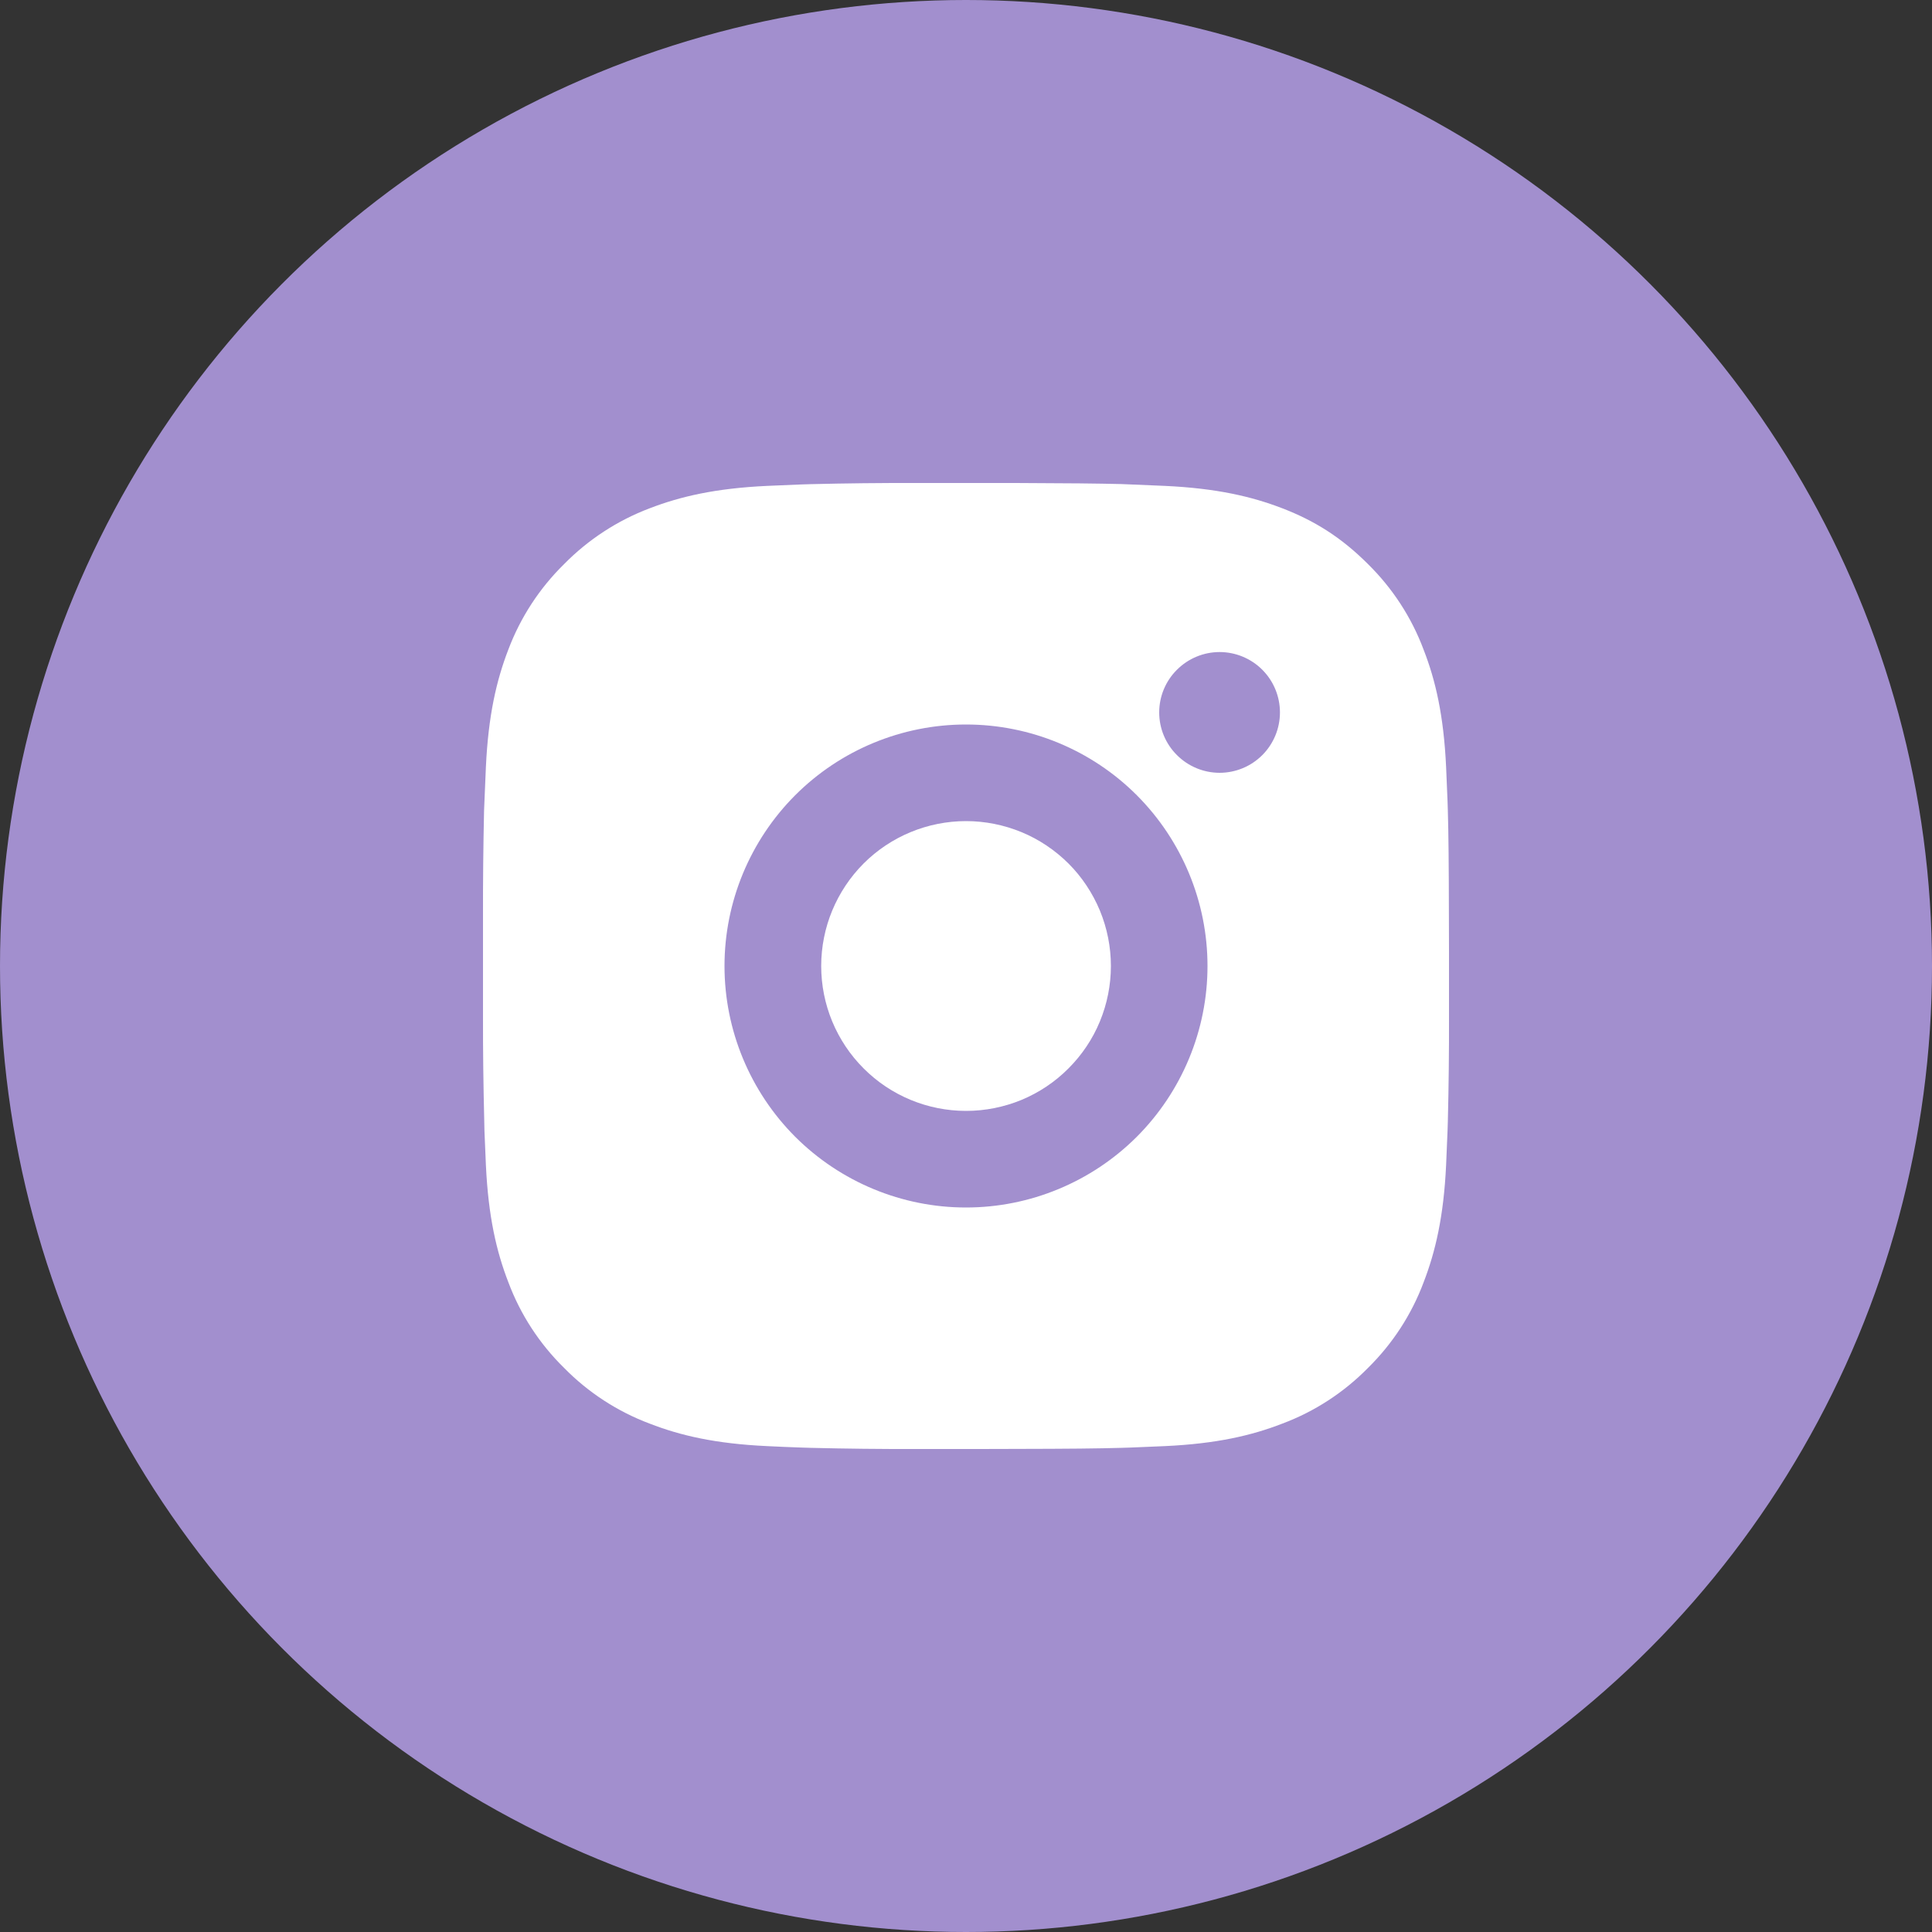 <?xml version="1.0" encoding="UTF-8"?> <svg xmlns="http://www.w3.org/2000/svg" width="20" height="20" viewBox="0 0 20 20" fill="none"><rect x="0" y="0" width="20" height="20" fill="#333333" stroke="none"/><circle cx="10" cy="10" r="10" fill="#A28FCE"></circle><path d="M10.514 5C11.076 5.002 11.362 5.005 11.608 5.011L11.705 5.015C11.817 5.019 11.928 5.024 12.061 5.03C12.593 5.055 12.956 5.139 13.275 5.262C13.605 5.389 13.883 5.561 14.161 5.839C14.415 6.089 14.612 6.391 14.737 6.725C14.861 7.043 14.945 7.406 14.97 7.939C14.976 8.072 14.981 8.182 14.985 8.295L14.988 8.392C14.995 8.638 14.998 8.923 14.999 9.486L15 9.859V10.514C15.001 10.879 14.997 11.243 14.988 11.608L14.985 11.705C14.981 11.817 14.976 11.928 14.97 12.061C14.945 12.593 14.86 12.956 14.737 13.275C14.612 13.609 14.415 13.911 14.161 14.161C13.911 14.415 13.609 14.612 13.275 14.737C12.956 14.861 12.593 14.945 12.061 14.97L11.705 14.985L11.608 14.988C11.362 14.995 11.076 14.998 10.514 14.999L10.141 15H9.487C9.122 15.001 8.757 14.997 8.392 14.988L8.295 14.985C8.176 14.981 8.058 14.976 7.939 14.97C7.407 14.945 7.044 14.861 6.725 14.737C6.392 14.612 6.089 14.415 5.84 14.161C5.585 13.911 5.388 13.609 5.263 13.275C5.139 12.956 5.055 12.593 5.03 12.061L5.015 11.705L5.013 11.608C5.004 11.243 4.999 10.879 5 10.514V9.486C4.999 9.121 5.003 8.757 5.011 8.392L5.015 8.295C5.019 8.182 5.024 8.072 5.03 7.939C5.055 7.406 5.139 7.044 5.262 6.725C5.388 6.391 5.585 6.089 5.84 5.839C6.09 5.585 6.392 5.388 6.725 5.262C7.044 5.139 7.407 5.055 7.939 5.03C8.072 5.024 8.183 5.019 8.295 5.015L8.392 5.012C8.757 5.003 9.121 4.999 9.486 5L10.514 5ZM10 7.5C9.337 7.5 8.701 7.763 8.232 8.232C7.764 8.701 7.5 9.337 7.5 10C7.5 10.663 7.764 11.299 8.232 11.768C8.701 12.236 9.337 12.5 10 12.5C10.663 12.5 11.299 12.236 11.768 11.768C12.236 11.299 12.5 10.663 12.5 10C12.5 9.337 12.236 8.701 11.768 8.232C11.299 7.763 10.663 7.5 10 7.5ZM10 8.5C10.197 8.5 10.392 8.539 10.574 8.614C10.756 8.689 10.921 8.8 11.061 8.939C11.2 9.078 11.31 9.244 11.386 9.426C11.461 9.608 11.5 9.803 11.5 10C11.5 10.197 11.461 10.392 11.386 10.574C11.311 10.756 11.2 10.921 11.061 11.06C10.922 11.2 10.757 11.31 10.575 11.386C10.393 11.461 10.197 11.5 10.001 11.5C9.603 11.5 9.221 11.342 8.94 11.06C8.659 10.779 8.501 10.398 8.501 10C8.501 9.602 8.659 9.221 8.94 8.939C9.221 8.658 9.603 8.5 10.001 8.5M12.625 6.75C12.46 6.75 12.301 6.816 12.184 6.933C12.066 7.05 12 7.209 12 7.375C12 7.541 12.066 7.7 12.184 7.817C12.301 7.934 12.46 8 12.625 8C12.791 8 12.95 7.934 13.067 7.817C13.184 7.7 13.25 7.541 13.25 7.375C13.25 7.209 13.184 7.05 13.067 6.933C12.95 6.816 12.791 6.75 12.625 6.75Z" fill="white"></path></svg> 
